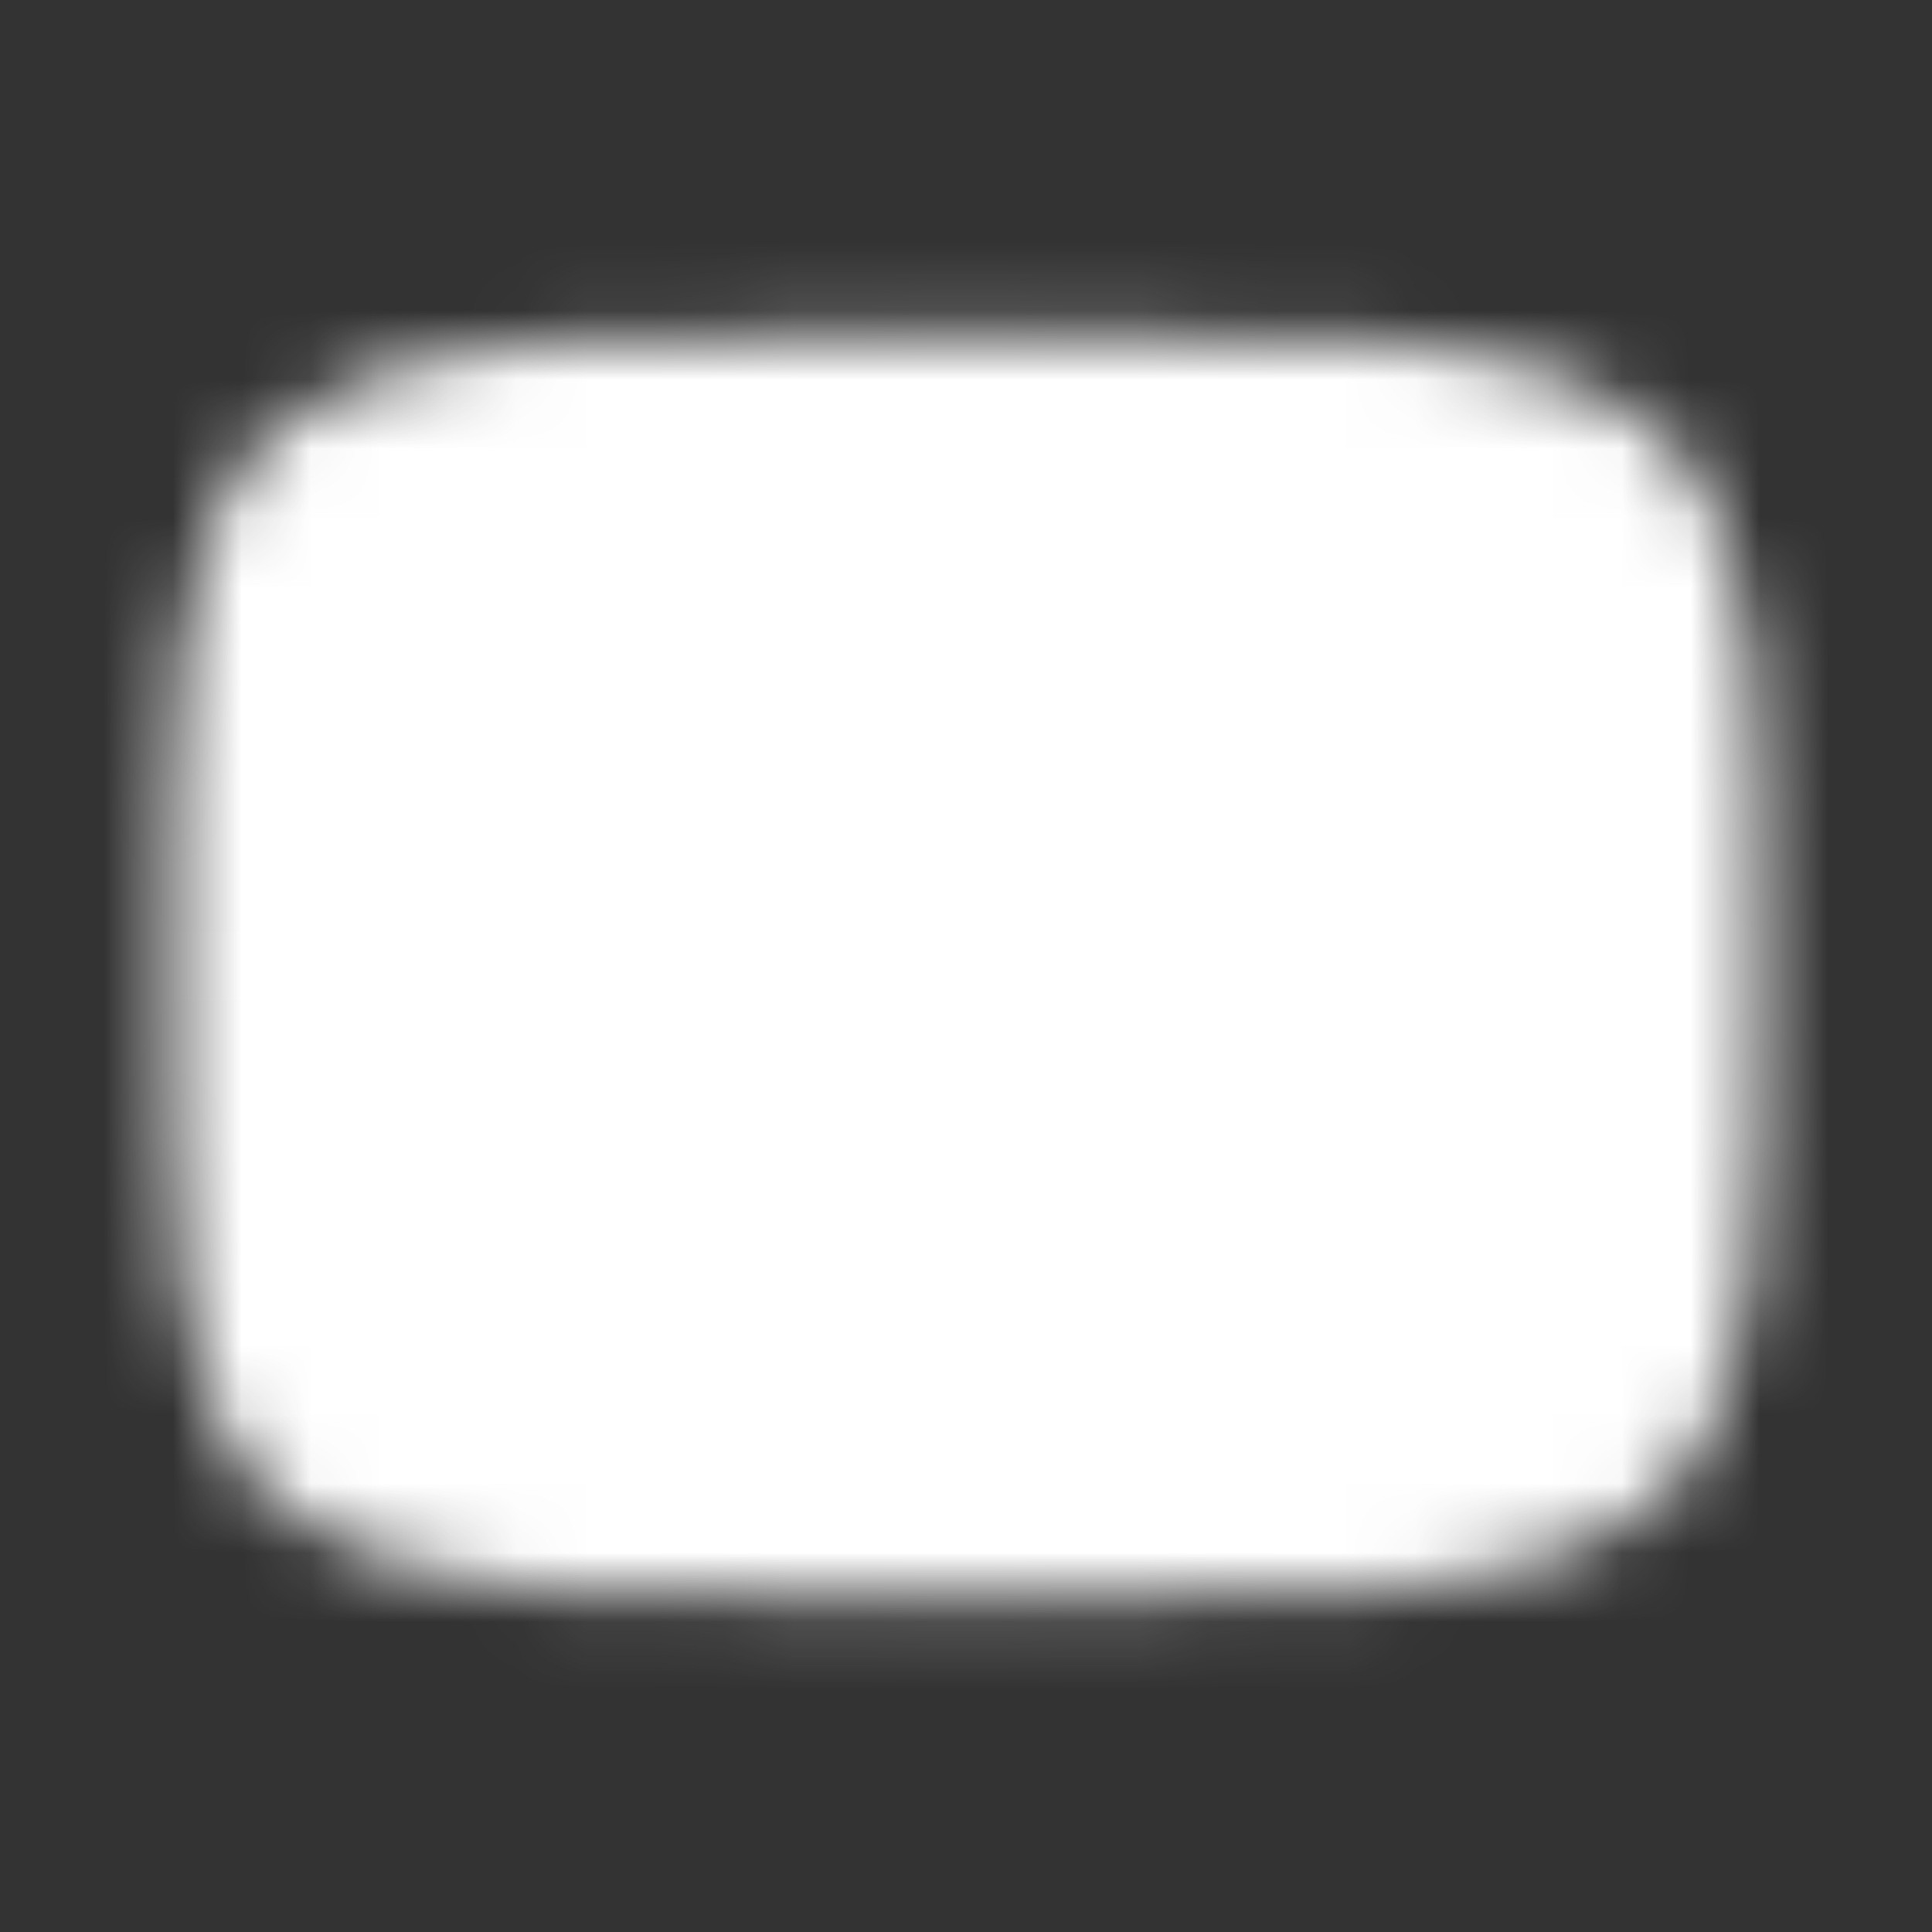 <svg width="28" height="28" viewBox="0 0 28 28" fill="none" xmlns="http://www.w3.org/2000/svg">
<rect x="0" y="0" width="28" height="28" fill="#333333" stroke="none"/>
<mask id="mask0_240_2179" style="mask-type:luminance" maskUnits="userSpaceOnUse" x="2" y="4" width="24" height="20">
<path d="M14 5.833C24.5 5.833 24.5 5.833 24.5 14C24.5 22.167 24.5 22.167 14 22.167C3.5 22.167 3.5 22.167 3.5 14C3.5 5.833 3.5 5.833 14 5.833Z" fill="white" stroke="white" stroke-width="2" stroke-linecap="round" stroke-linejoin="round"/>
<path d="M11.666 9.917L18.666 14L11.666 18.083V9.917Z" fill="black"/>
</mask>
<g mask="url(#mask0_240_2179)">
<path d="M28 0H0V28H28V0Z" fill="white"/>
</g>
</svg>
